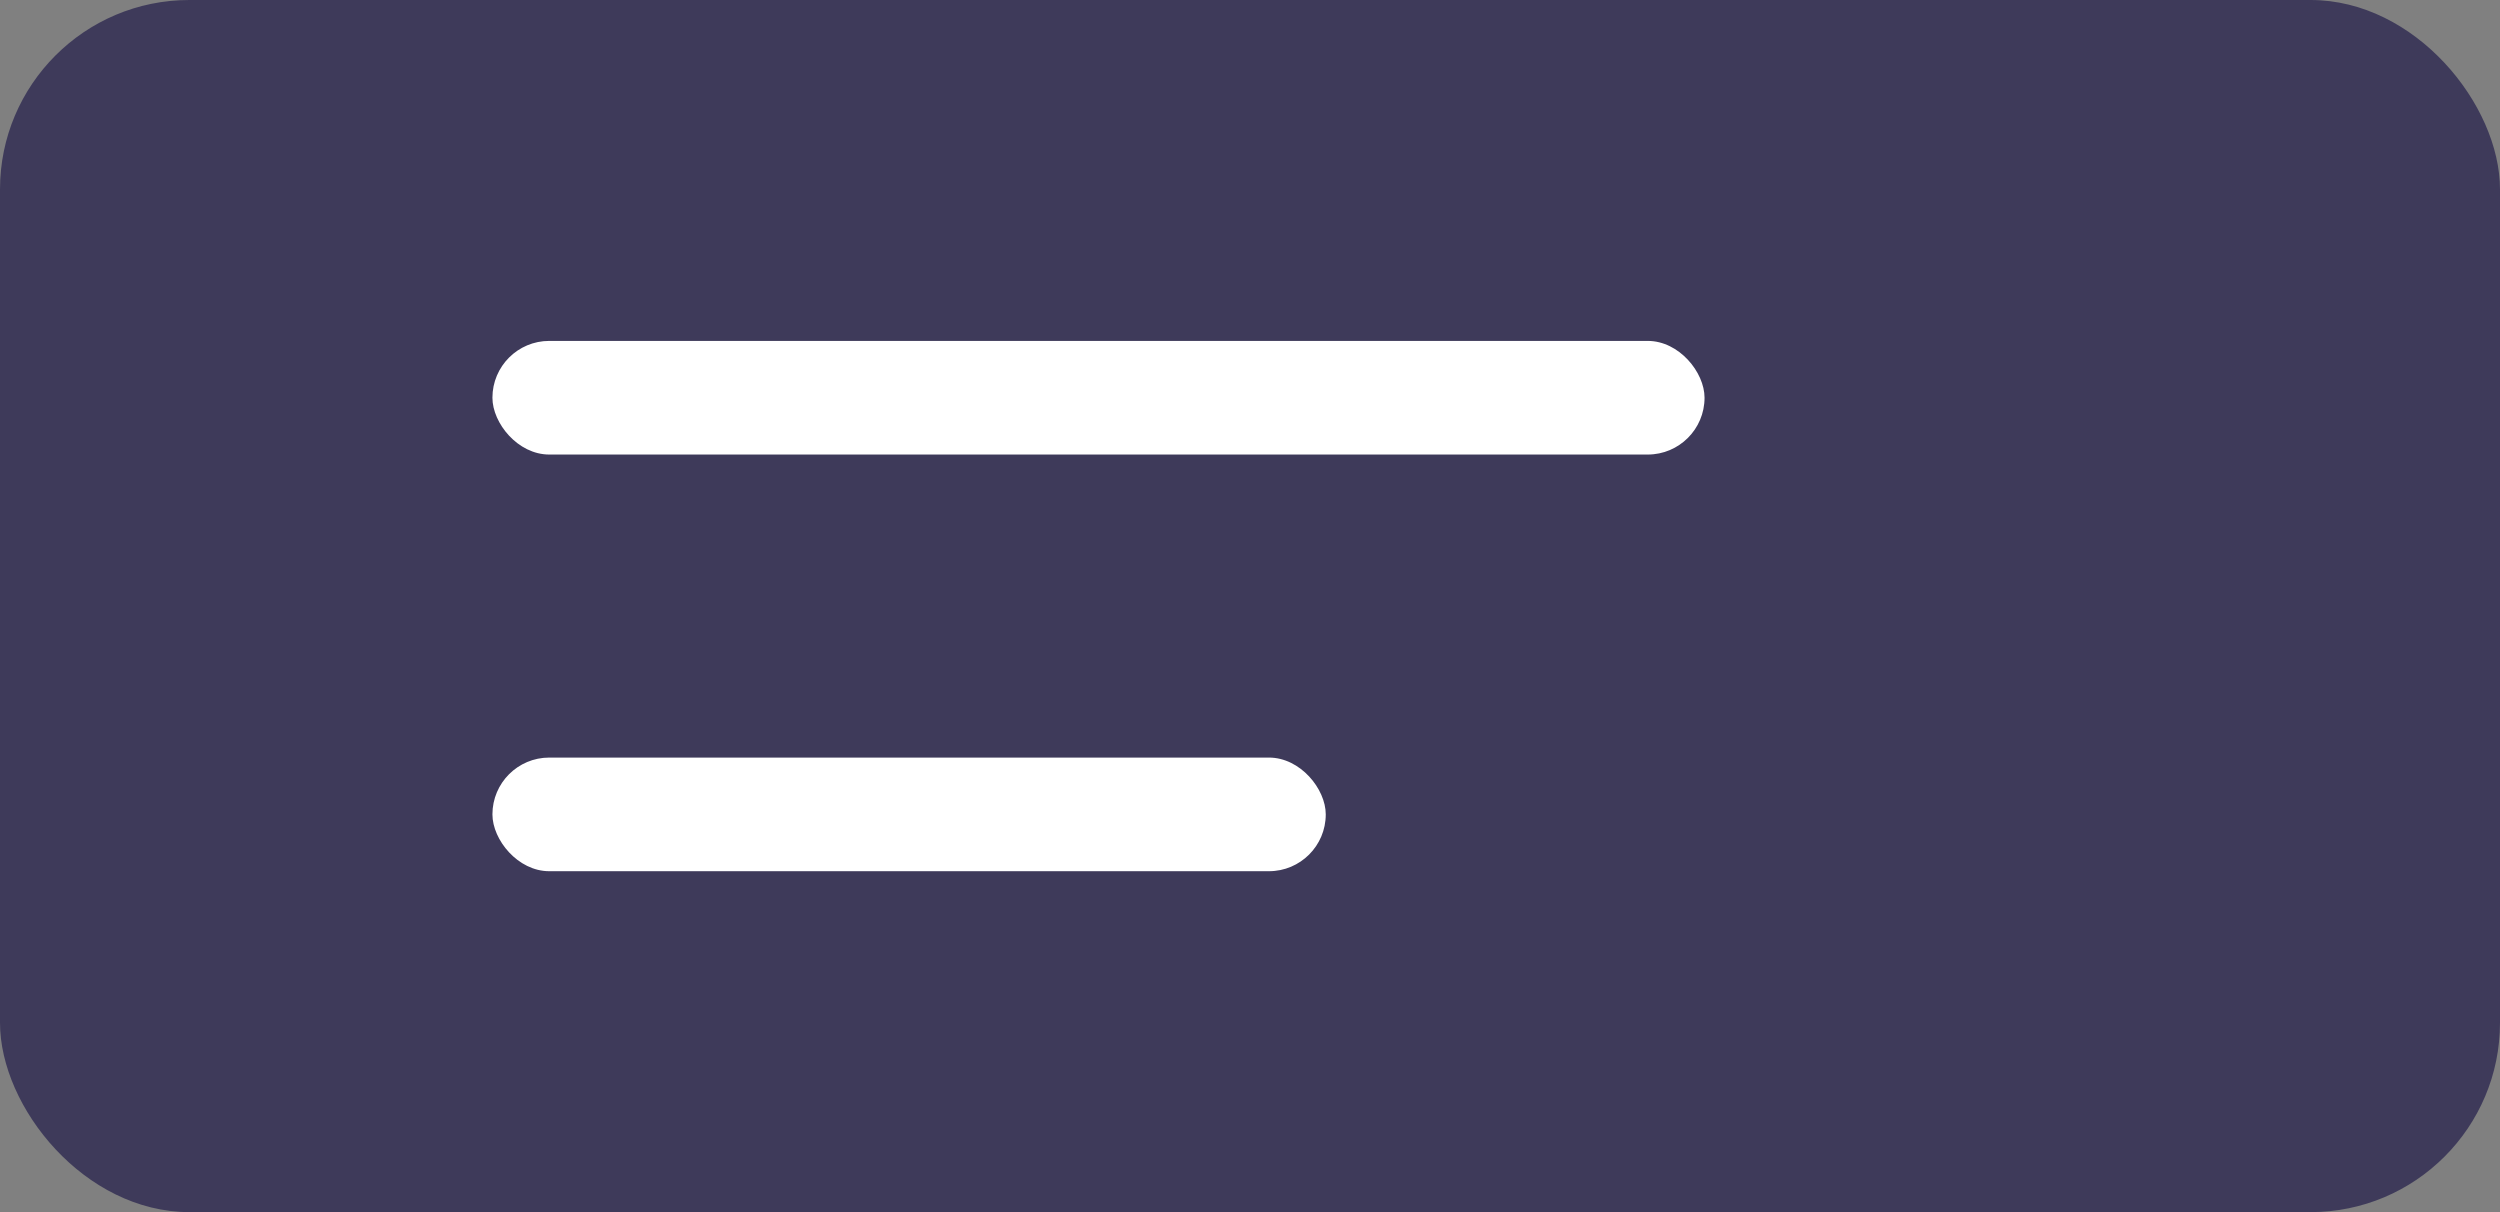 <?xml version="1.0" encoding="UTF-8"?> <svg xmlns="http://www.w3.org/2000/svg" width="66" height="32" viewBox="0 0 66 32" fill="none"><rect x="0" y="0" width="66" height="32" fill="#808080" stroke="none"/><rect width="66" height="32" rx="5" fill="#3E3A5A"></rect><rect x="13" y="9" width="32" height="3" rx="1.5" fill="white"></rect><rect x="13" y="20" width="22" height="3" rx="1.5" fill="white"></rect></svg> 